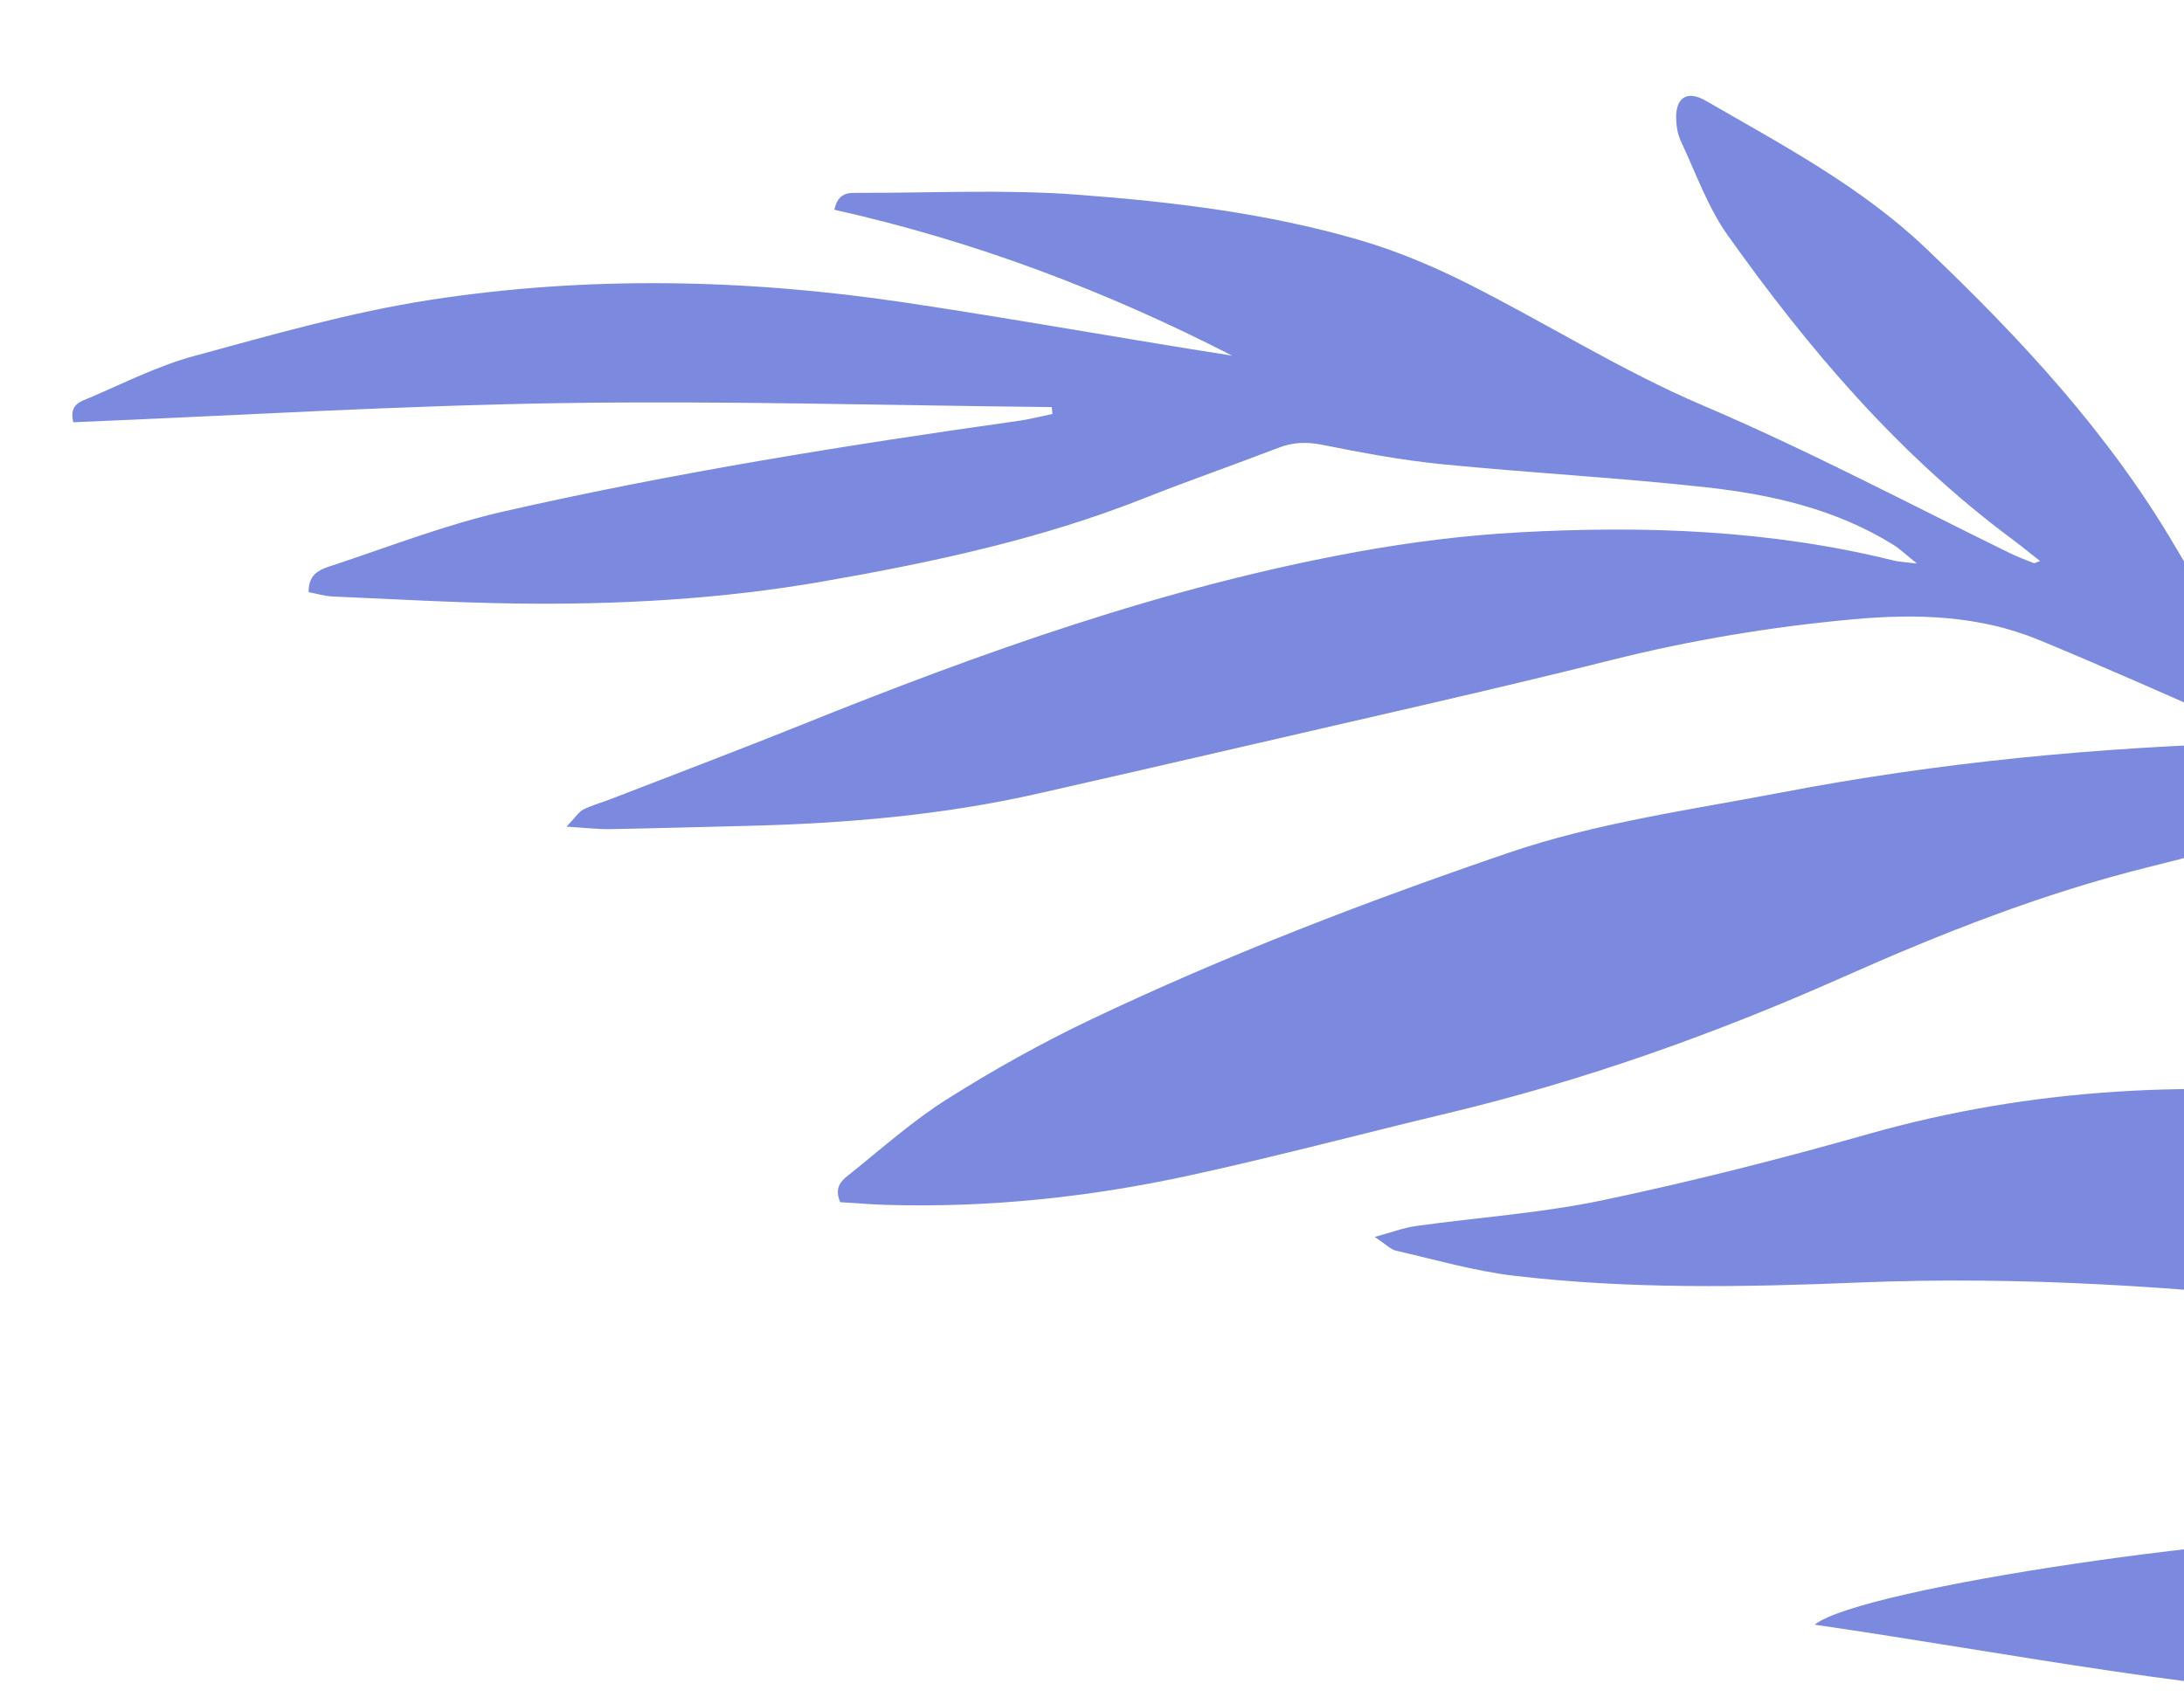 <svg width="496" height="387" viewBox="0 0 496 387" fill="none" xmlns="http://www.w3.org/2000/svg">
<path d="M463.312 127.445C461.015 125.645 459.077 124.046 457.063 122.543C431.308 103.431 410.779 79.363 392.374 53.438C387.827 47.045 385.144 39.311 381.757 32.126C381.055 30.641 380.74 28.869 380.669 27.212C380.457 22.21 383.091 20.384 387.418 22.897C404.78 32.942 422.582 42.321 437.311 56.336C458.94 76.924 479.15 98.639 494.303 124.66C499.654 133.846 505.804 142.579 511.706 151.427C512.736 152.961 514.181 154.43 515.779 155.347C528.574 162.684 541.438 169.875 554.3 177.086C554.649 177.277 555.2 177.11 556.552 177.121C543.813 155.622 534.155 133.195 526.616 109.833C519.136 86.675 513.428 63.182 510.682 37.583C513.844 38.634 515.61 38.759 516.737 39.678C520.109 42.424 523.696 45.093 526.36 48.458C538.238 63.414 549.927 78.519 561.397 93.781C563.123 96.078 564.277 99.553 564.127 102.4C562.526 132.848 560.605 163.288 558.755 193.722C558.713 194.43 558.451 195.126 558.07 196.806C556.096 195.466 554.342 194.47 552.815 193.206C543.443 185.433 533.179 183.837 521.565 187.59C510.532 191.158 499.303 194.153 488.036 196.945C463.988 202.9 441.108 211.93 418.528 221.97C389.537 234.862 359.73 245.481 328.813 252.868C309.3 257.532 289.907 262.703 270.306 266.98C247.56 271.941 224.492 274.398 201.152 273.693C197.602 273.591 194.064 273.28 190.82 273.085C189.208 269.383 191.533 267.869 193.311 266.442C200.476 260.71 207.387 254.532 215.122 249.655C225.533 243.095 236.354 237.03 247.46 231.733C278.272 217.047 310.118 204.836 342.385 193.793C362.584 186.877 383.743 184.005 404.639 180.006C440.107 173.221 475.91 169.723 513.459 168.693C511.276 166.999 510.235 165.815 508.936 165.246C493.669 158.543 478.449 151.722 463.032 145.36C449.511 139.783 435.28 139.363 420.896 140.676C402.322 142.36 384.028 145.403 365.904 149.949C338.017 156.947 309.925 163.181 281.916 169.69C266.616 173.253 251.291 176.724 235.966 180.215C213.936 185.239 191.555 187.096 169.024 187.622C158.872 187.856 148.715 188.17 138.556 188.344C135.789 188.389 133.025 188.043 128.662 187.782C130.746 185.603 131.448 184.412 132.492 183.884C134.424 182.907 136.56 182.354 138.581 181.563C153.001 175.974 167.473 170.509 181.823 164.735C222.934 148.19 264.559 133.279 308.311 125.337C320.414 123.145 332.718 121.597 344.99 120.929C373.584 119.363 402.074 120.386 430.069 127.33C431.214 127.619 432.424 127.651 435.358 128.017C432.738 125.917 431.489 124.69 430.031 123.781C416.974 115.647 402.315 112.336 387.377 110.681C367.433 108.487 347.37 107.427 327.393 105.441C318.281 104.535 309.217 102.821 300.228 101.031C296.733 100.341 293.672 100.438 290.38 101.704C280.229 105.615 269.938 109.177 259.83 113.191C236.312 122.503 211.786 127.738 186.962 132.074C163.739 136.134 140.371 137.411 116.878 137.088C103.095 136.895 89.328 136.101 75.549 135.498C73.751 135.42 71.971 134.863 70.098 134.51C69.988 129.986 73.201 129.206 75.725 128.376C88.552 124.124 101.25 119.173 114.382 116.182C153.056 107.385 192.21 101.112 231.481 95.576C234.017 95.217 236.501 94.554 239.016 94.034C238.968 93.51 238.919 92.986 238.859 92.472C201.655 92.1 164.435 90.995 127.234 91.575C90.324 92.142 53.443 94.404 16.657 95.921C15.567 91.708 18.567 91.126 20.531 90.282C28.304 86.94 35.969 83.071 44.075 80.871C61.783 76.06 79.551 70.931 97.63 68.136C133.455 62.595 169.504 63.359 205.349 68.698C230.183 72.398 254.908 76.902 279.82 80.786C251.158 66.069 221.143 54.706 189.488 47.644C190.342 43.748 192.602 43.813 194.726 43.81C211.403 43.855 228.145 42.983 244.74 44.227C266.183 45.83 287.647 48.416 308.405 54.426C316.923 56.889 325.27 60.373 333.206 64.364C351.13 73.371 368.233 84.211 386.628 92.053C410.474 102.215 433.302 114.31 456.515 125.676C458.238 126.52 460.051 127.19 461.842 127.898C462.036 128.01 462.318 127.806 463.312 127.445Z" fill="#7B8ADE"/>
<path d="M554.9 251.815C553.932 267.996 553.027 283.119 552.097 298.671C545.19 297.908 538.749 297.232 532.312 296.496C495.738 292.275 459.079 289.822 422.233 291.335C396.103 292.407 369.959 292.866 343.945 289.808C334.872 288.744 325.971 286.148 317.028 284.1C315.812 283.817 314.778 282.684 312.195 280.976C316.258 279.877 318.843 278.879 321.519 278.509C335.642 276.538 349.975 275.582 363.894 272.658C384.225 268.394 404.408 263.25 424.392 257.583C461.527 247.052 499.154 245.225 537.283 249.559C543.005 250.202 548.706 251.014 554.9 251.815Z" fill="#7B8ADE"/>
<path d="M549.184 348.546C548.425 361.234 547.695 373.432 546.924 386.329C501.468 384.742 457.433 375.637 412.115 369.059C422.606 360.641 513.287 347.421 549.184 348.546Z" fill="#7B8ADE"/>
</svg>

